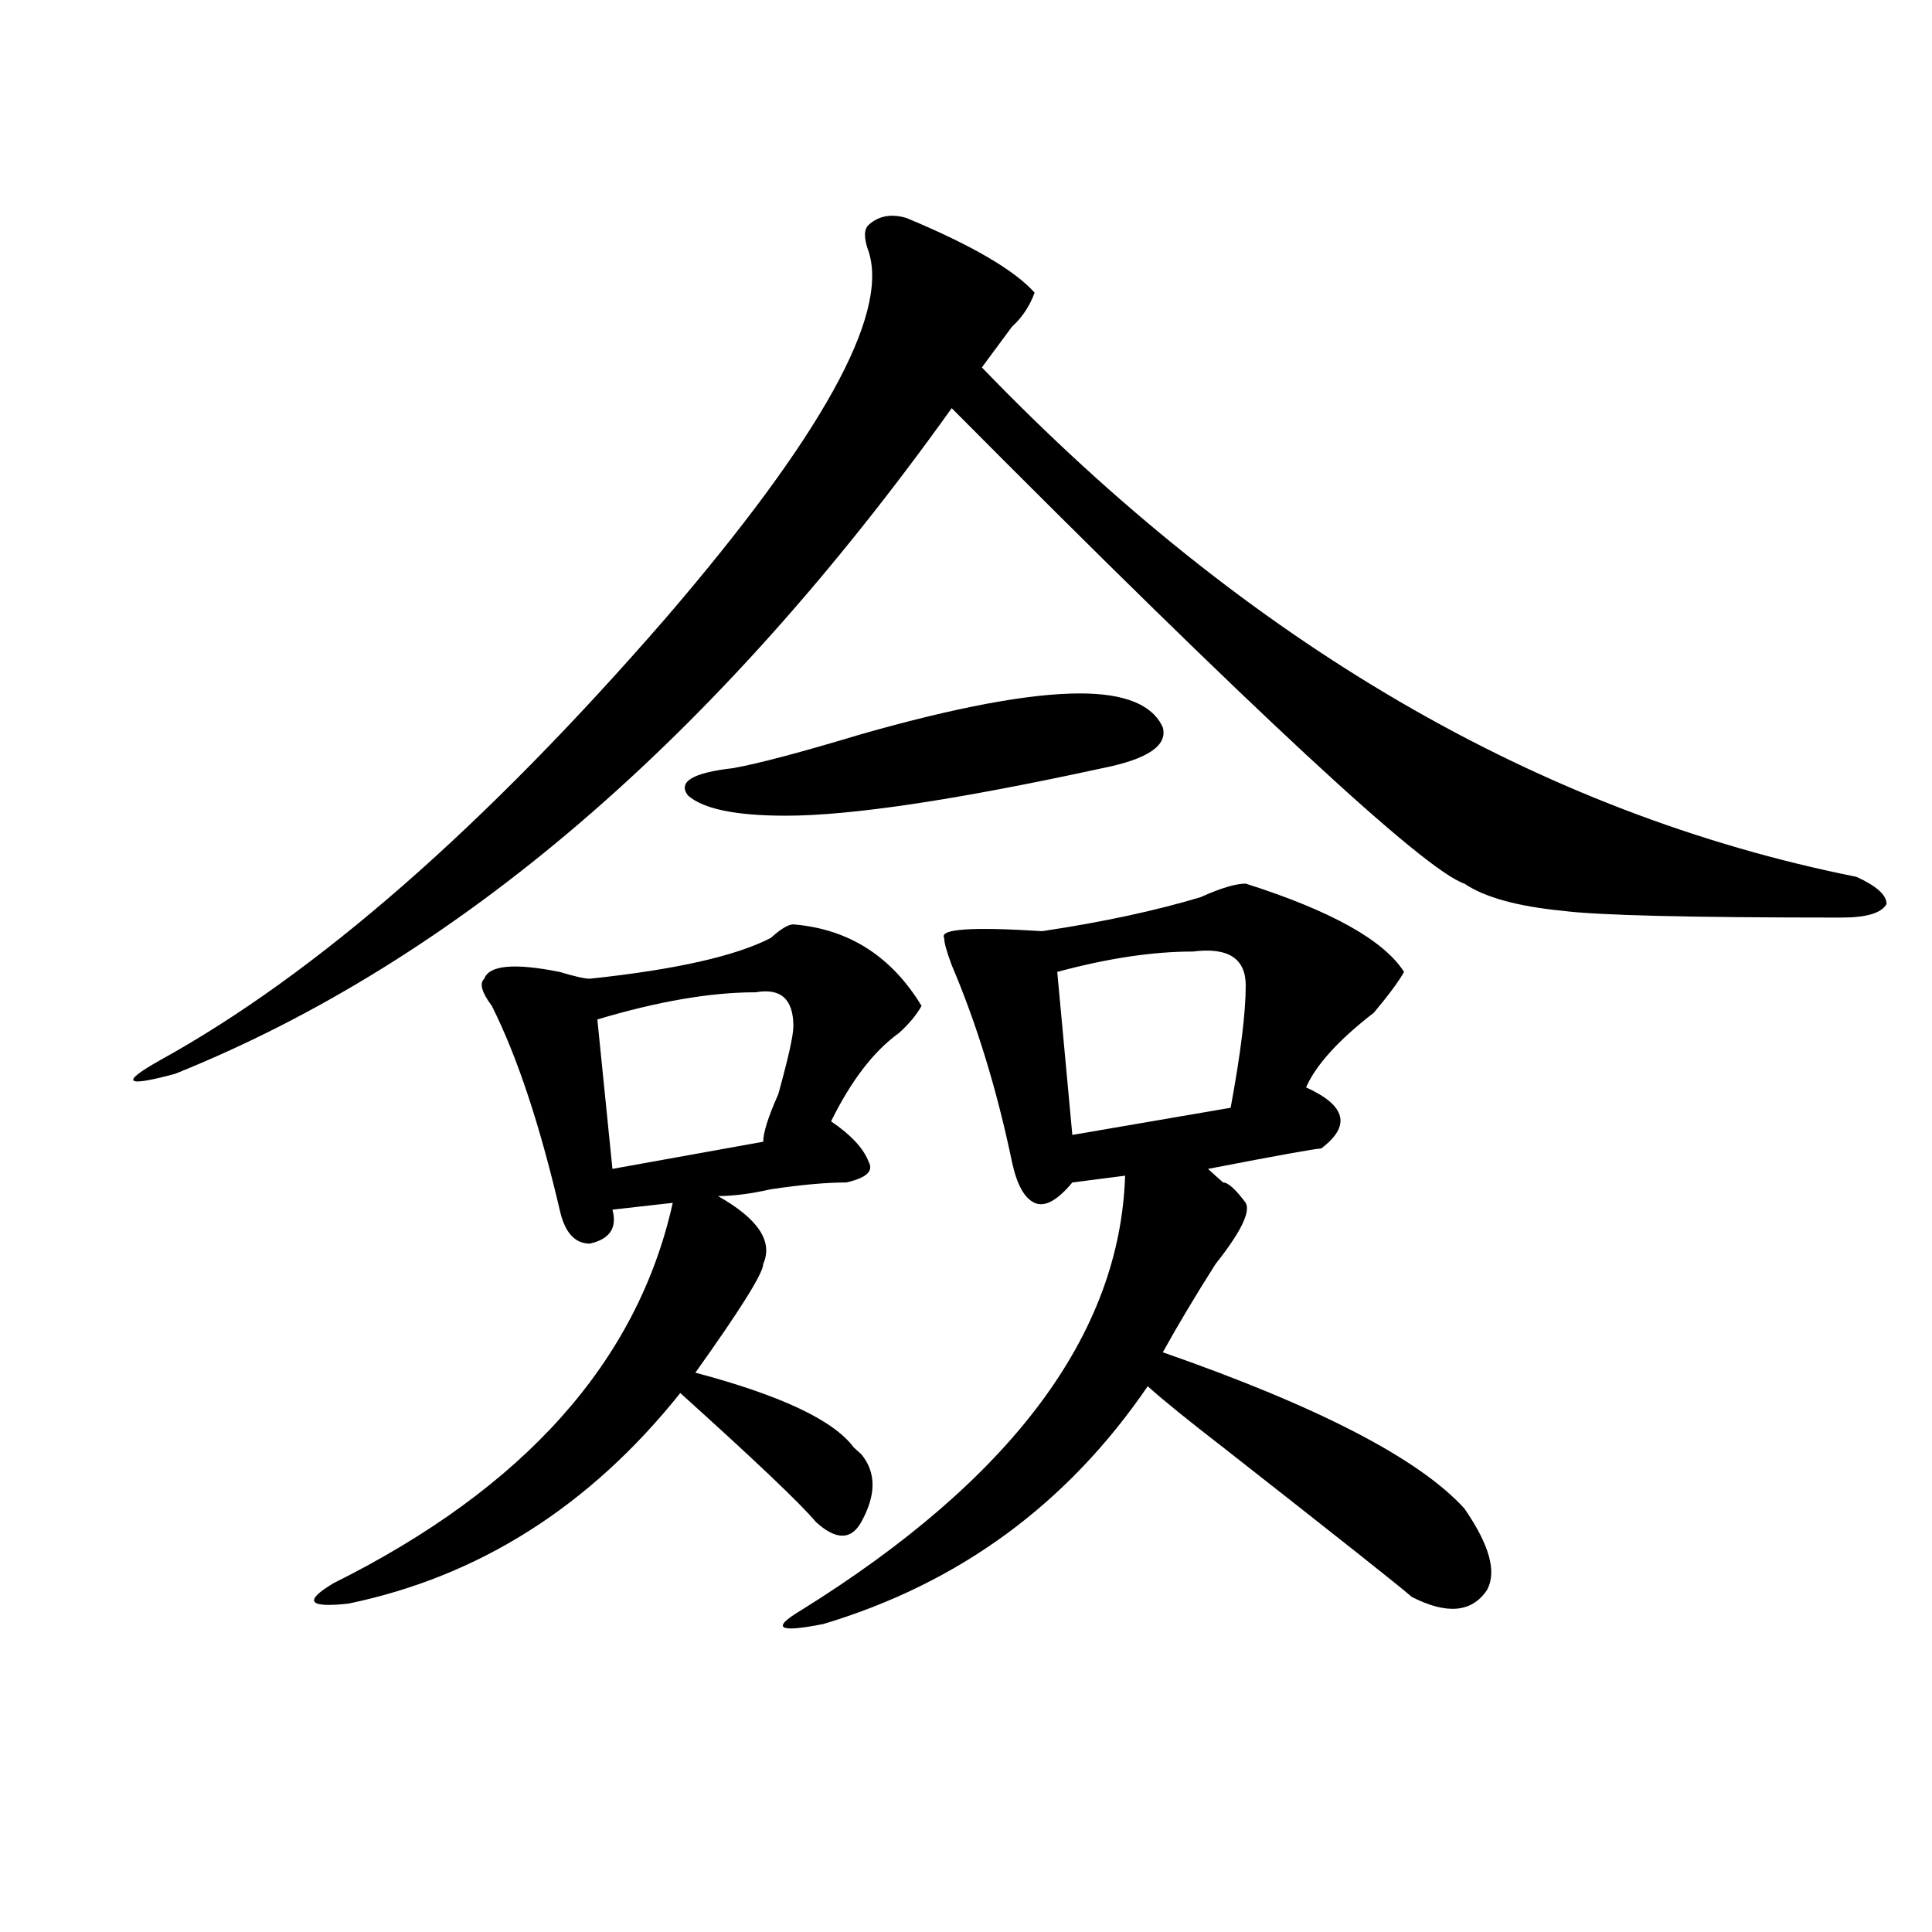 <?xml version="1.0" encoding="utf-8"?>
<!-- Generator: Adobe Illustrator 16.0.0, SVG Export Plug-In . SVG Version: 6.00 Build 0)  -->
<!DOCTYPE svg PUBLIC "-//W3C//DTD SVG 1.1//EN" "http://www.w3.org/Graphics/SVG/1.1/DTD/svg11.dtd">
<svg version="1.1" id="图层_1" xmlns="http://www.w3.org/2000/svg" xmlns:xlink="http://www.w3.org/1999/xlink" x="0px" y="0px"
	 width="1000px" height="1000px" viewBox="0 0 1000 1000" enable-background="new 0 0 1000 1000" xml:space="preserve">
<path d="M469.184,112.828c33.78,14.063,55.913,26.971,66.34,38.672c-2.622,7.031-6.524,12.909-11.707,17.578
	c-5.243,7.031-10.427,14.063-15.609,21.094C646.069,333.159,796.98,421.05,960.879,453.844c10.366,4.724,15.609,9.394,15.609,14.063
	c-2.622,4.724-10.427,7.031-23.414,7.031c-78.047,0-126.216-1.153-144.387-3.516c-23.414-2.308-40.364-7.031-50.73-14.063
	c-20.853-7.031-109.266-89.044-265.359-246.094C370.284,382.378,236.323,497.239,90.656,555.797
	c-26.036,7.031-28.657,4.724-7.805-7.031c80.608-44.495,167.801-120.685,261.457-228.516
	c80.608-93.714,115.729-156.995,105.363-189.844c-2.622-7.031-2.622-11.701,0-14.063
	C454.854,111.674,461.379,110.521,469.184,112.828z M410.648,478.453c28.597,2.362,50.73,16.425,66.34,42.188
	c-2.622,4.724-6.524,9.394-11.707,14.063c-13.048,9.394-24.755,24.609-35.121,45.703c10.366,7.031,16.89,14.063,19.512,21.094
	c2.562,4.724-1.341,8.239-11.707,10.547c-10.427,0-23.414,1.208-39.023,3.516c-10.427,2.362-19.512,3.516-27.316,3.516
	c20.792,11.755,28.597,23.456,23.414,35.156c0,4.724-11.707,23.456-35.121,56.25c44.206,11.755,71.522,24.609,81.949,38.672
	l3.902,3.516c7.805,9.394,7.805,21.094,0,35.156c-5.243,9.394-13.048,9.394-23.414,0c-7.805-9.339-31.219-31.641-70.242-66.797
	c-46.828,58.612-104.083,94.922-171.703,108.984c-20.853,2.307-23.414-1.209-7.805-10.547
	c98.839-49.219,157.374-114.808,175.605-196.875l-31.219,3.516c2.562,9.394-1.341,15.271-11.707,17.578
	c-7.805,0-13.048-5.823-15.609-17.578c-10.427-44.495-22.134-79.651-35.121-105.469c-5.243-7.031-6.524-11.7-3.902-14.063
	c2.562-7.031,15.609-8.185,39.023-3.516c7.805,2.362,12.987,3.516,15.609,3.516c44.206-4.669,75.425-11.7,93.656-21.094
	C404.124,480.815,408.026,478.453,410.648,478.453z M391.137,513.609c-23.414,0-50.73,4.724-81.949,14.063l7.805,77.344
	l78.047-14.063c0-4.669,2.562-12.854,7.805-24.609c5.183-18.731,7.805-30.433,7.805-35.156
	C410.648,517.125,404.124,511.302,391.137,513.609z M558.938,358.922c23.414,0,37.683,5.878,42.926,17.578
	c2.562,9.394-7.805,16.425-31.219,21.094c-75.485,16.425-130.118,24.609-163.898,24.609c-26.036,0-42.926-3.516-50.73-10.547
	c-5.243-7.031,2.562-11.7,23.414-14.063c12.987-2.308,35.121-8.185,66.34-17.578C495.159,365.953,532.901,358.922,558.938,358.922z
	 M644.789,457.359c44.206,14.063,71.522,29.333,81.949,45.703c-2.622,4.724-7.805,11.755-15.609,21.094
	c-18.231,14.063-29.938,26.972-35.121,38.672c20.792,9.394,23.414,19.94,7.805,31.641c-2.622,0-22.134,3.516-58.535,10.547
	c2.562,2.362,5.183,4.724,7.805,7.031c2.562,0,6.464,3.516,11.707,10.547c2.562,4.724-2.622,15.271-15.609,31.641
	c-10.427,16.425-19.512,31.641-27.316,45.703c80.608,28.125,132.68,55.097,156.094,80.859c12.987,18.786,16.89,32.794,11.707,42.188
	c-7.805,11.7-20.853,12.854-39.023,3.516c-5.243-4.725-37.743-30.433-97.559-77.344c-18.231-14.063-31.219-24.609-39.023-31.641
	c-41.646,60.974-97.559,101.953-167.801,123.047c-23.414,4.669-27.316,2.307-11.707-7.031
	c109.266-67.95,165.179-142.933,167.801-225l-27.316,3.516c-7.805,9.394-14.329,12.909-19.512,10.547
	c-5.243-2.308-9.146-9.339-11.707-21.094c-7.805-37.464-18.231-71.466-31.219-101.953c-2.622-7.031-3.902-11.7-3.902-14.063
	c-2.622-4.669,14.269-5.823,50.73-3.516c31.219-4.669,58.535-10.547,81.949-17.578C631.741,459.722,639.546,457.359,644.789,457.359
	z M617.473,492.516c-20.853,0-44.267,3.516-70.242,10.547l7.805,84.375l81.949-14.063c5.183-28.125,7.805-49.219,7.805-63.281
	S635.644,490.208,617.473,492.516z"/>
</svg>
